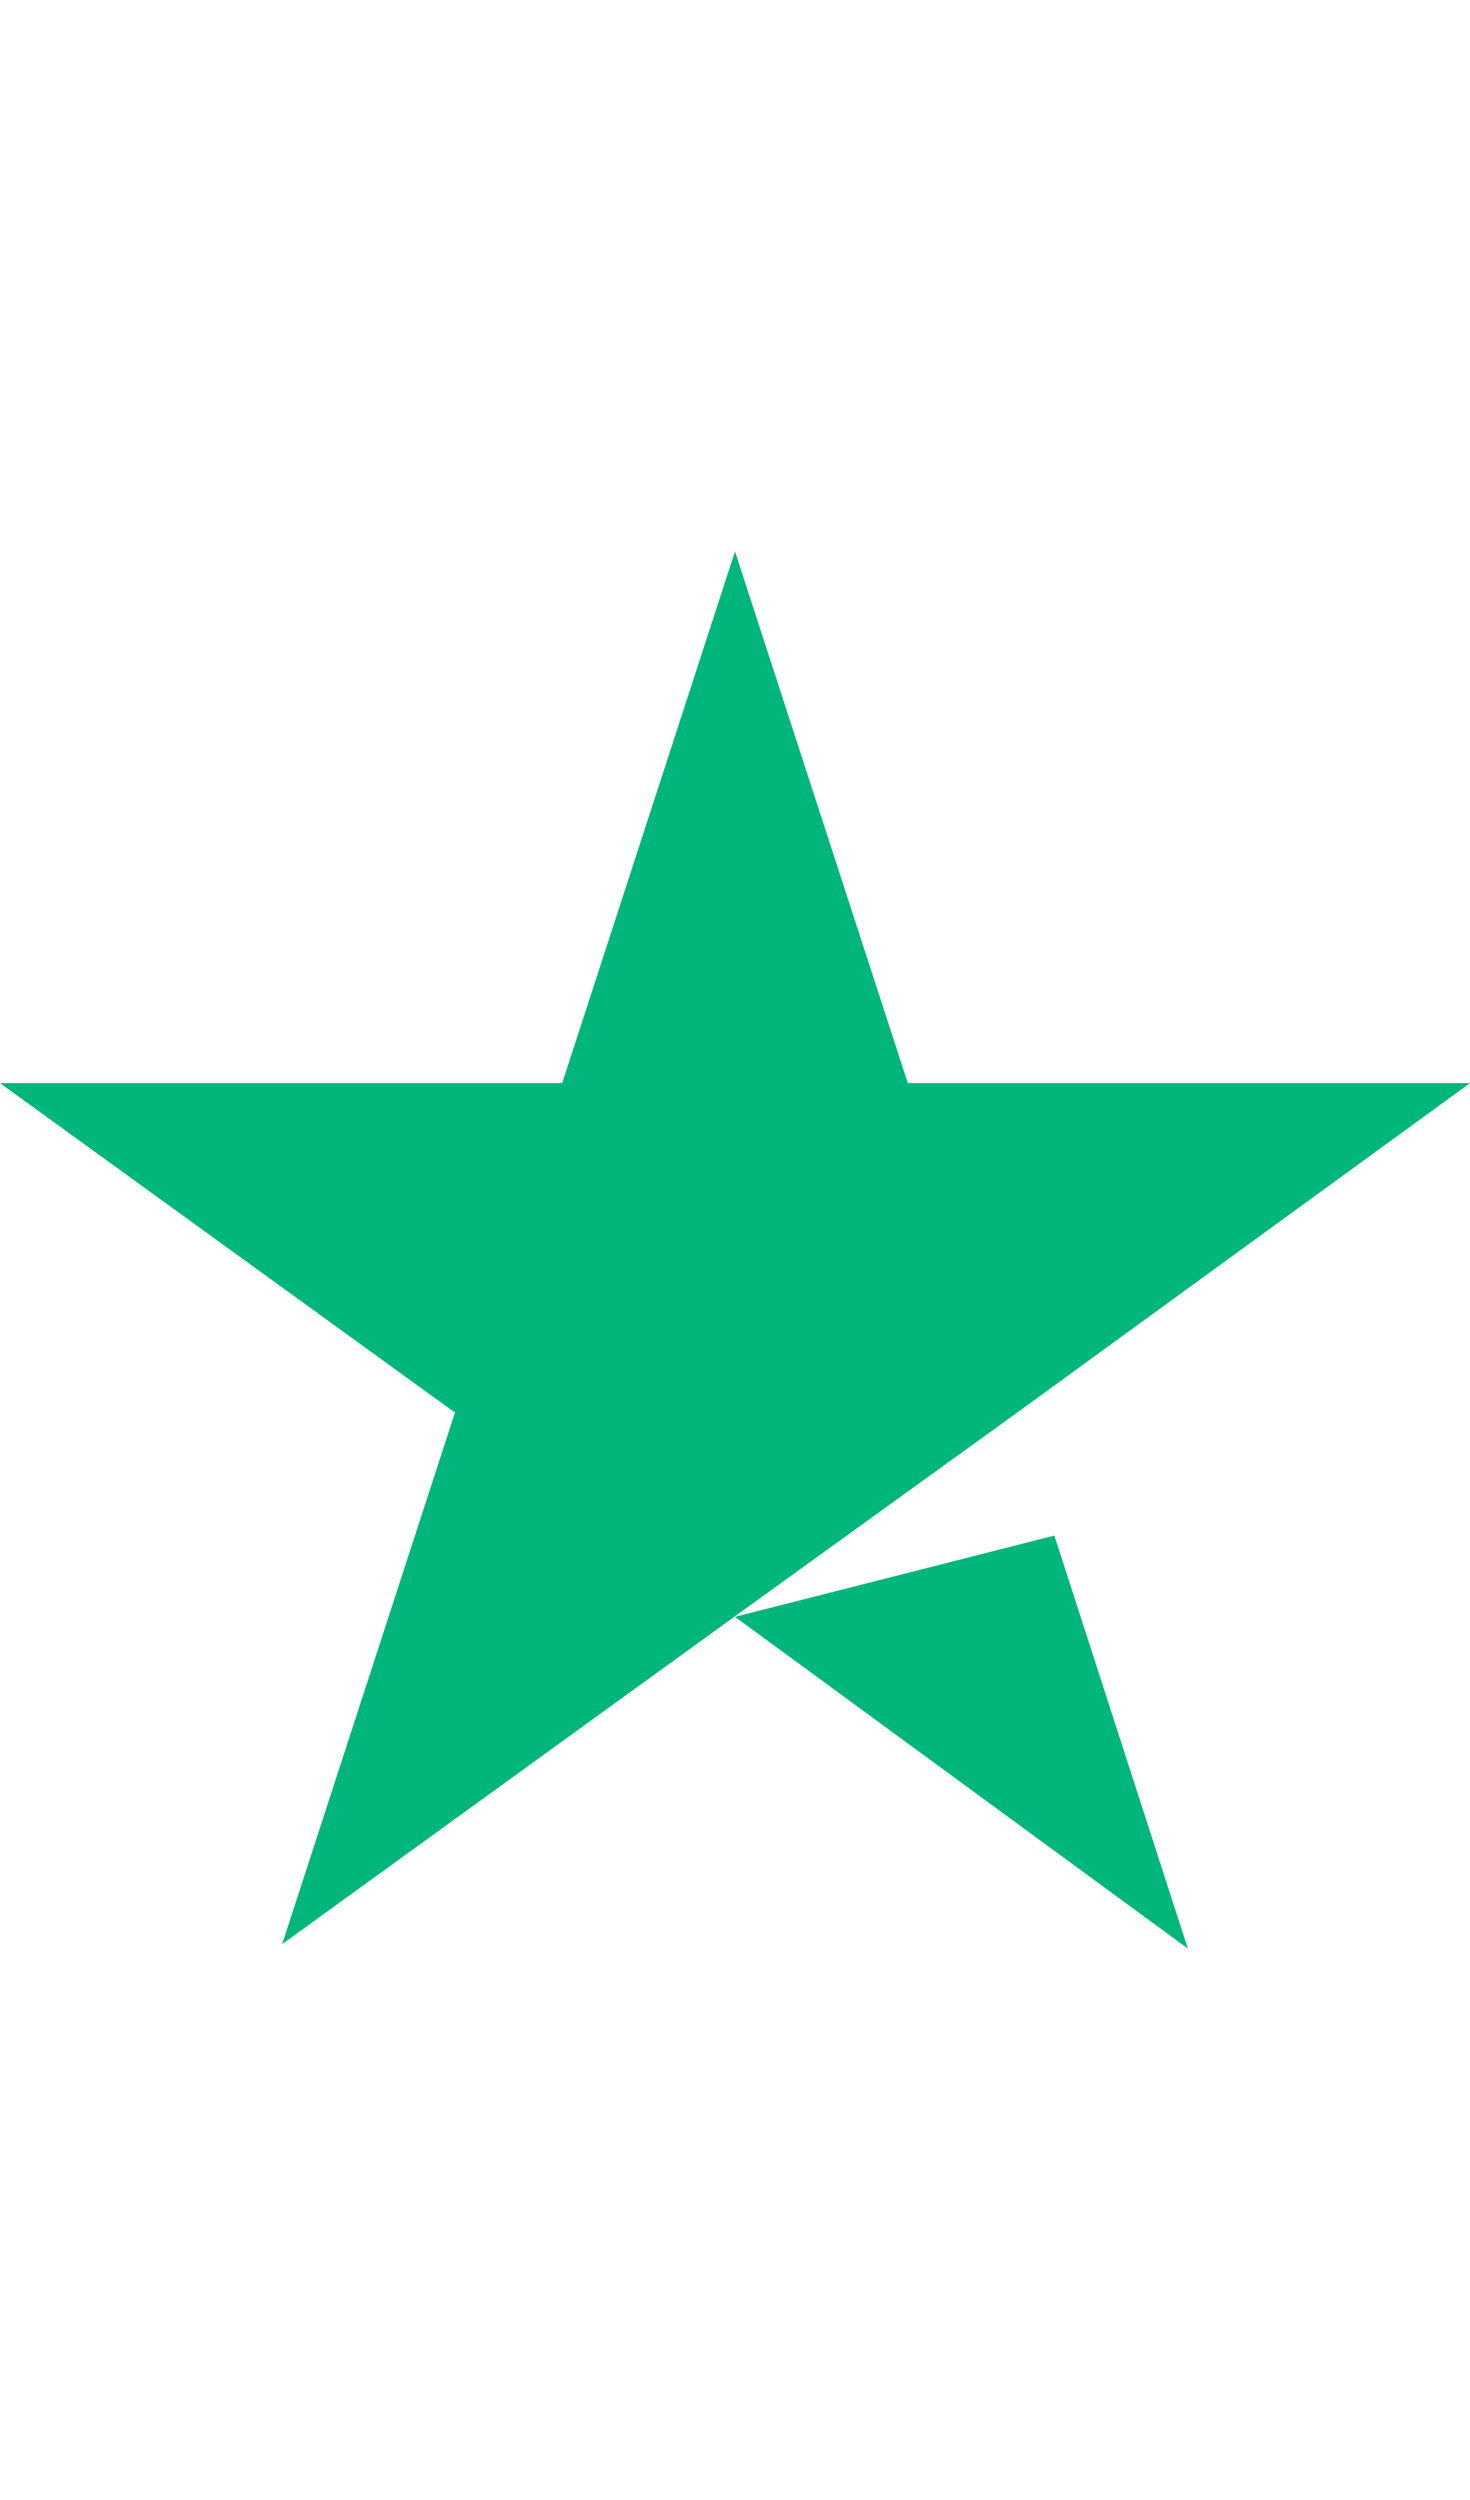 <svg width="20" height="34" viewBox="0 0 20 34" fill="none" xmlns="http://www.w3.org/2000/svg">
<g clip-path="url(#clip0_2646_9652)">
<path d="M10 21.989L14.345 20.884L16.161 26.5L10 21.989ZM20 14.73H12.351L10 7.5L7.649 14.73H0L6.19 19.211L3.839 26.44L10.03 21.959L13.839 19.211L20 14.73Z" fill="#00B67A"/>
</g>
<defs>
<clipPath id="clip0_2646_9652">
<rect width="20" height="34" fill="white"/>
</clipPath>
</defs>
</svg>
